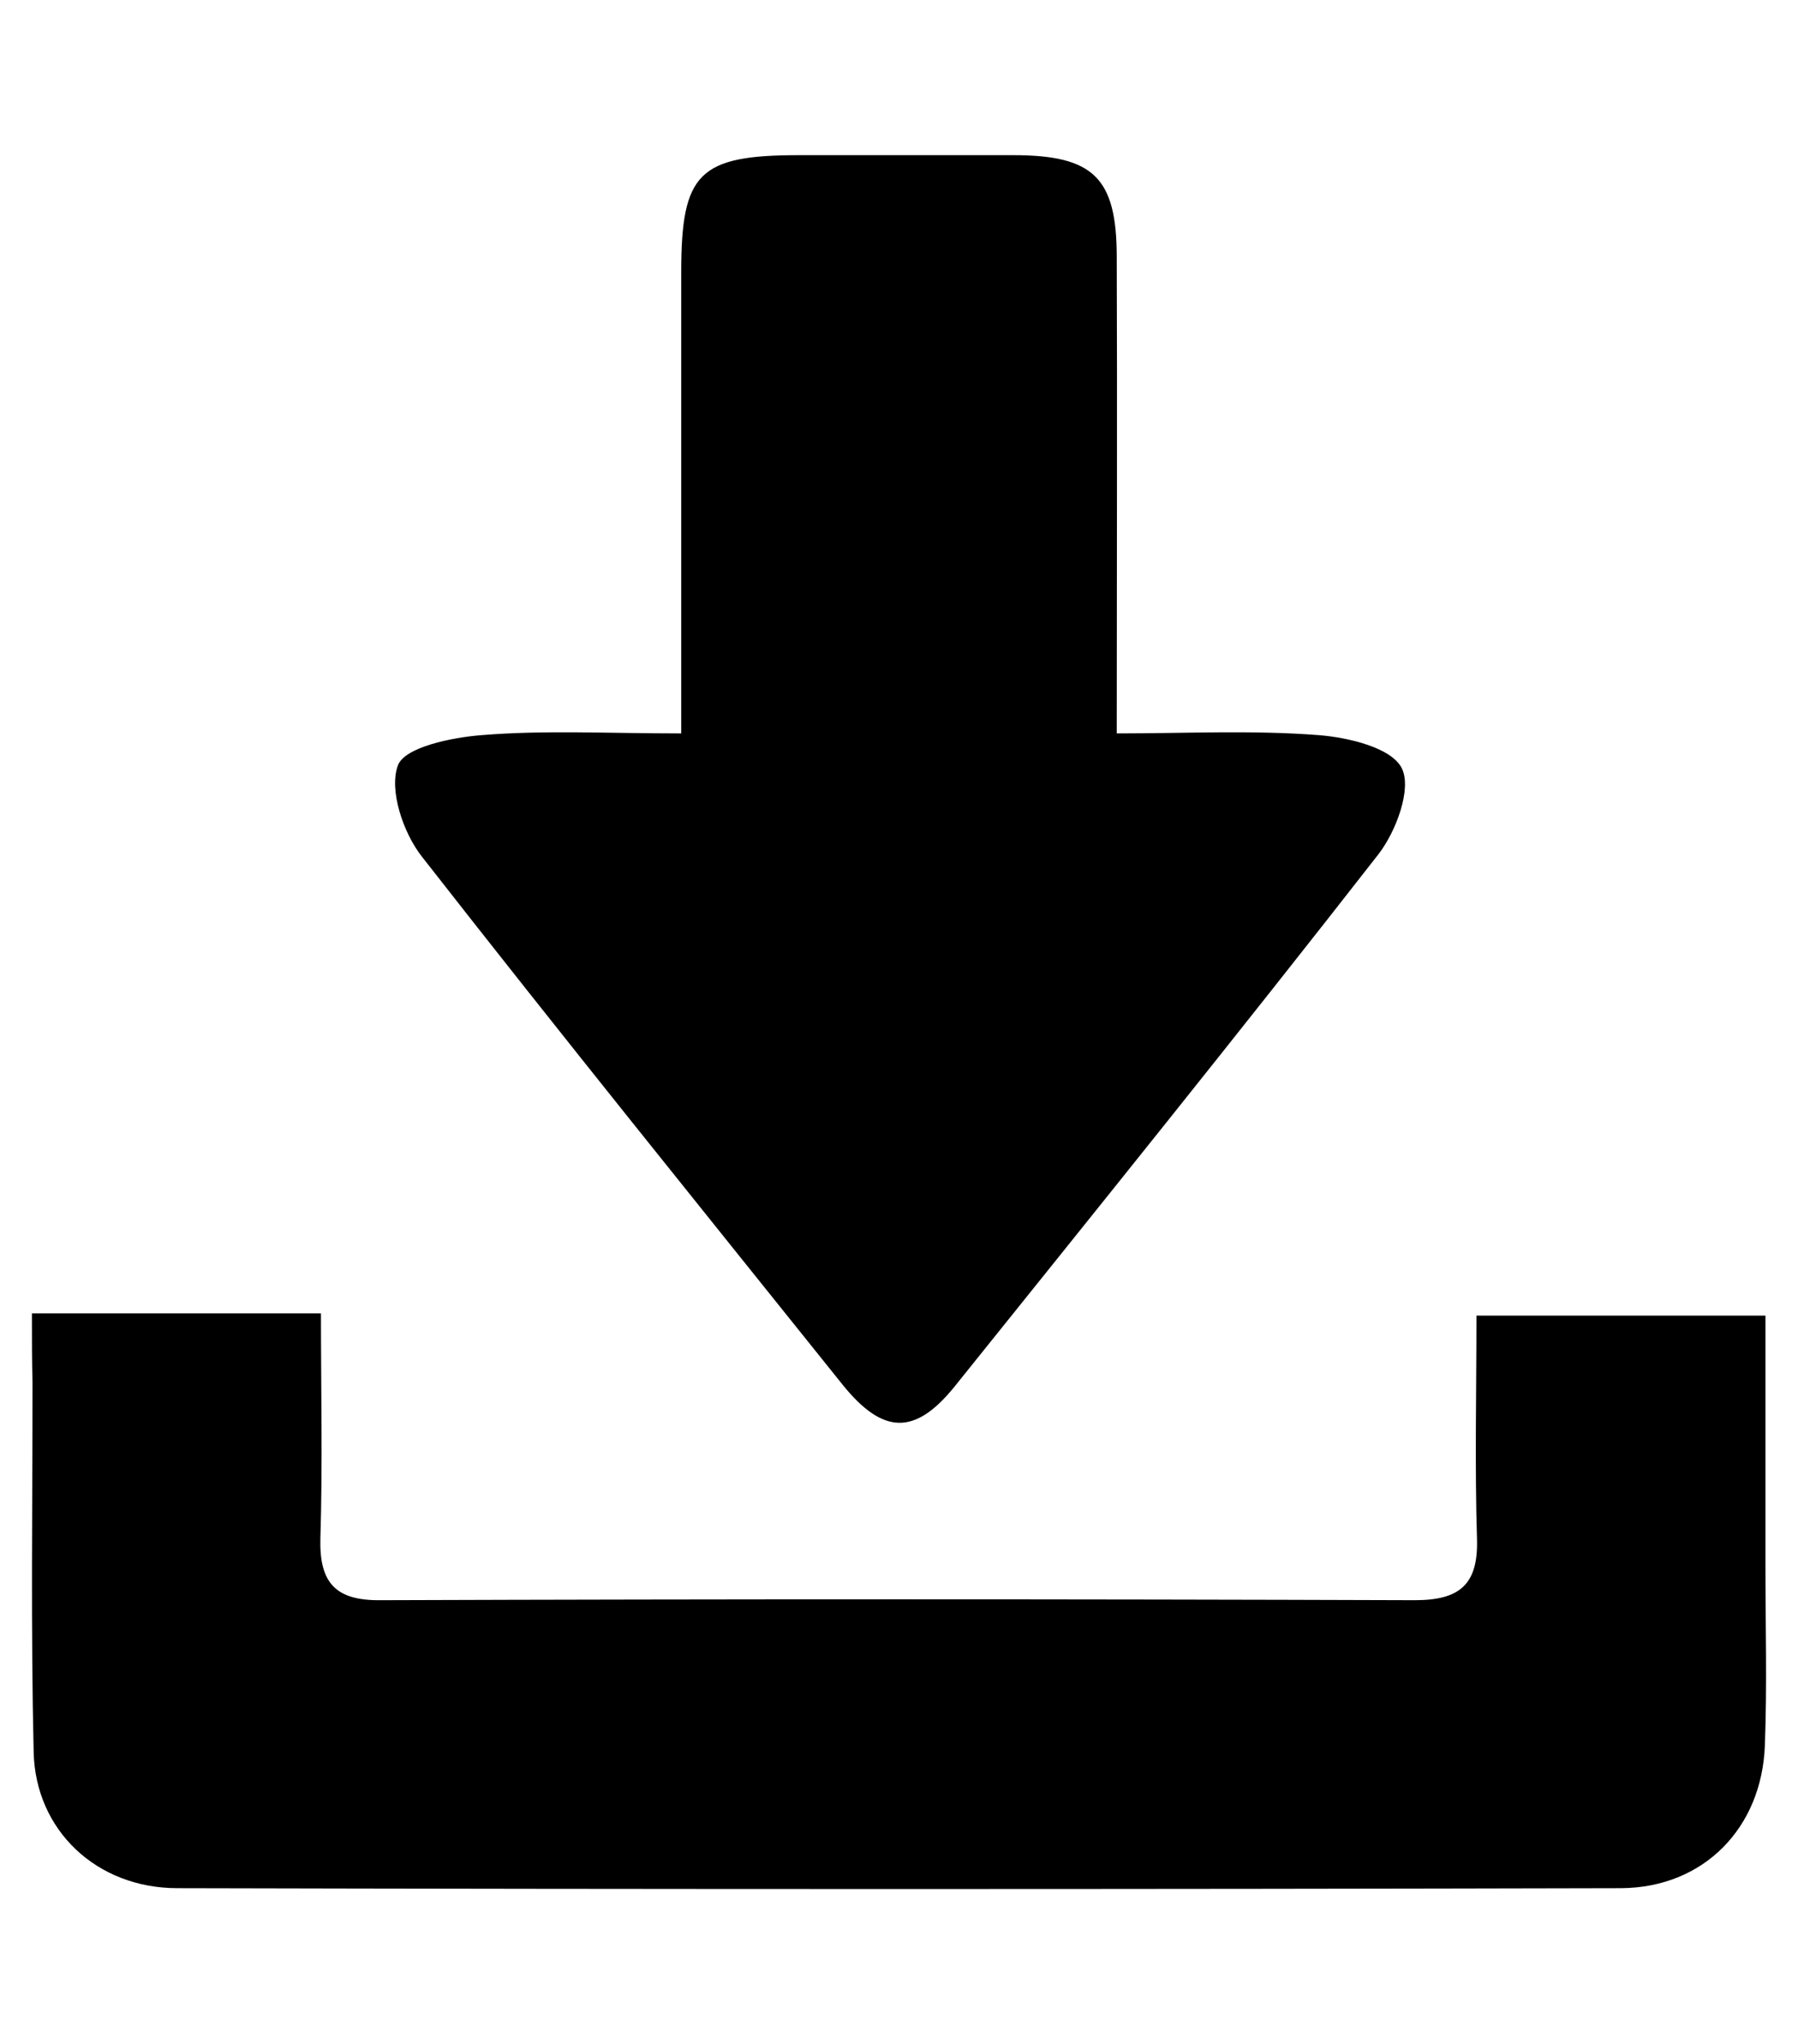 <!-- Generated by IcoMoon.io -->
<svg version="1.1" xmlns="http://www.w3.org/2000/svg" width="901" height="1024" viewBox="0 0 901 1024">
<title></title>
<g id="icomoon-ignore">
</g>
<path fill="#000" d="M341.37 367.385c0-79.127 0-155.112 0-231.097 0-49.703 8.856-58.559 59.132-58.559 35.707 0 71.413 0 107.122 0 40.278 0 51.99 11.141 51.99 51.132 0.286 77.983 0 155.97 0 238.524 34.564 0 67.987-1.713 101.122 0.856 14.854 1.142 36.563 6.285 41.707 16.568s-2.856 31.708-11.712 43.134c-69.987 89.697-141.4 178.249-212.529 266.804-19.71 24.281-35.707 23.995-55.99-1.142-70.557-87.981-141.4-175.68-210.814-264.519-9.425-11.998-16.568-33.422-11.998-45.705 3.429-9.142 27.137-13.997 41.991-15.139 31.422-2.571 63.13-0.856 99.98-0.856z"></path>
<path fill="#000" d="M16.006 657.899c49.419 0 95.408 0 144.829 0 0 38.278 0.856 75.699-0.286 112.834-0.571 22.282 7.713 31.136 30.28 30.851 172.822-0.571 345.36-0.571 518.181 0 22.282 0 31.708-7.713 31.136-30.28-1.142-36.563-0.286-73.129-0.286-112.263 47.418 0 94.266 0 144.829 0 0 41.42 0 83.412 0 125.404 0 29.993 0.856 59.702-0.286 89.697-1.429 41.42-30.566 71.413-71.986 71.7-241.095 0.571-482.475 0.571-723.57 0-40.278 0-71.129-28.852-71.986-68.271-1.429-61.702-0.571-123.405-0.571-185.105-0.286-10.569-0.286-21.139-0.286-34.564z"></path>
</svg>
